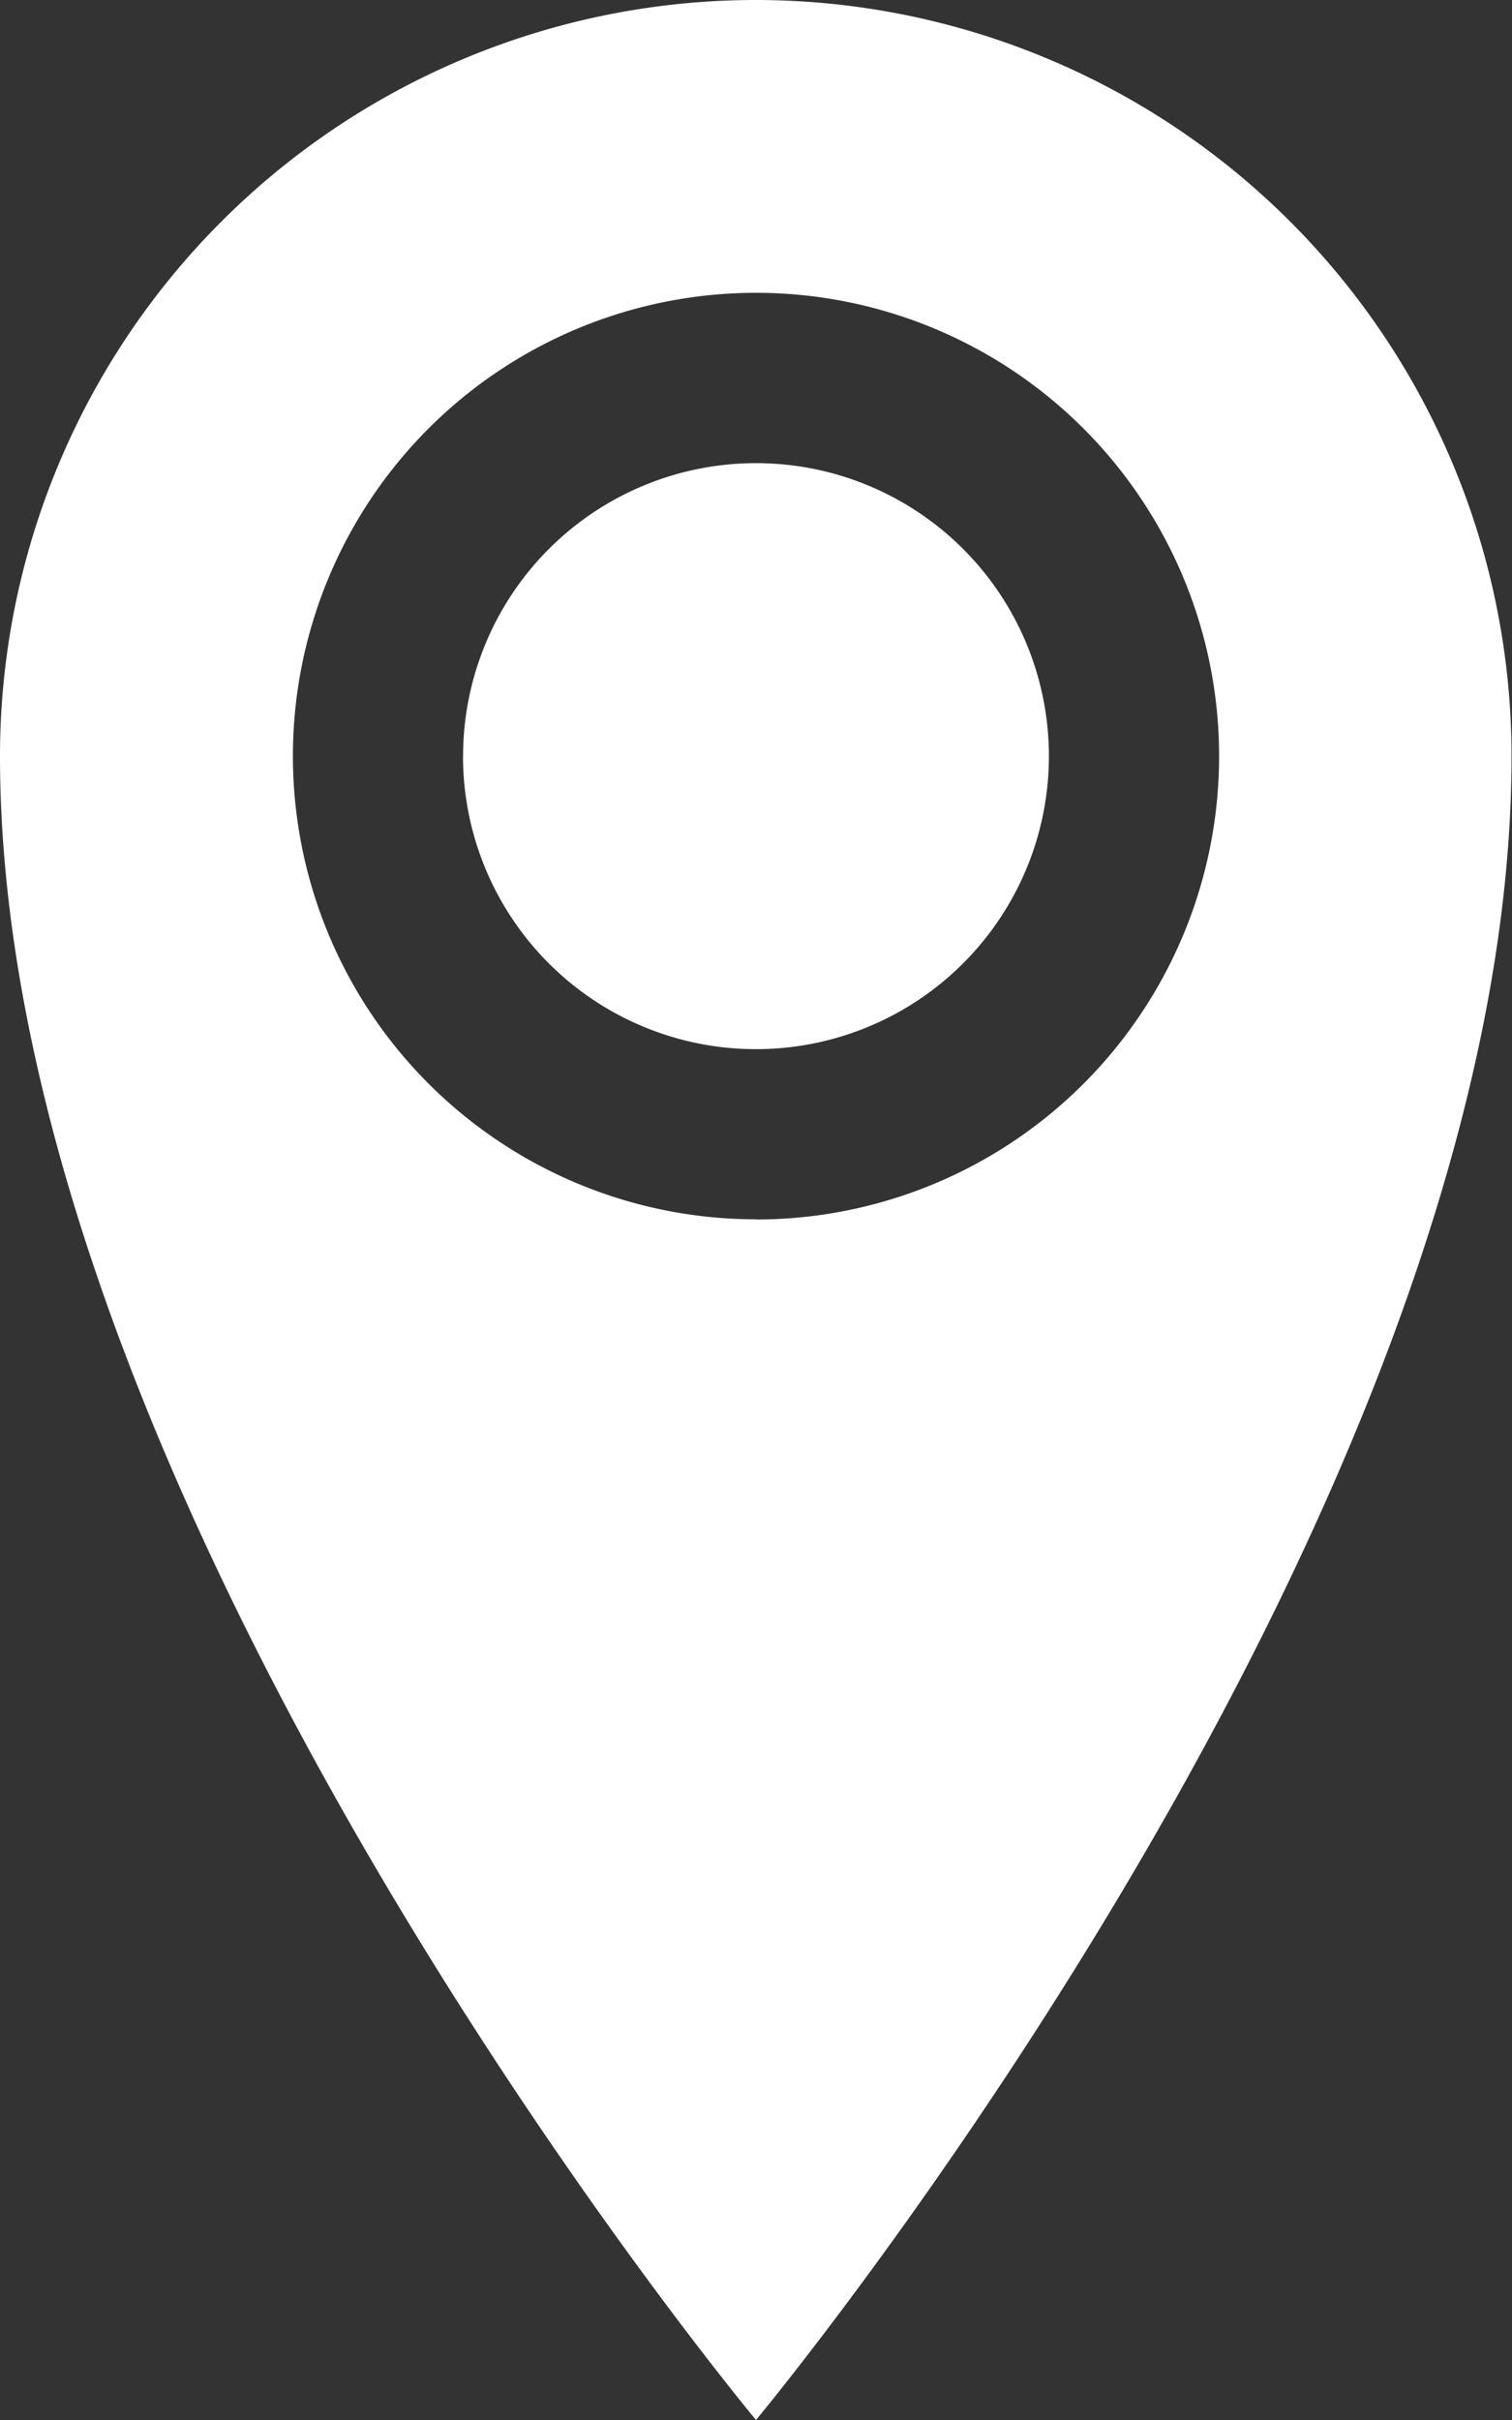 <svg xmlns="http://www.w3.org/2000/svg" width="16.25" height="26" viewBox="0 0 16.25 26">
    <rect x="0" y="0" width="16.25" height="26" fill="#333333" stroke="none"/>
    <path fill="#fff" d="M16.48 1.928a8.125 8.125 0 0 0-8.125 8.125c0 8.125 8.125 17.875 8.125 17.875s8.12-9.75 8.12-17.875a8.125 8.125 0 0 0-8.12-8.125zm0 13.1a4.977 4.977 0 1 1 4.977-4.977 4.977 4.977 0 0 1-4.977 4.979zm-3.148-4.977A3.148 3.148 0 1 1 16.48 13.2a3.148 3.148 0 0 1-3.149-3.147z" transform="translate(-8.355 -1.928)"/>
</svg>
